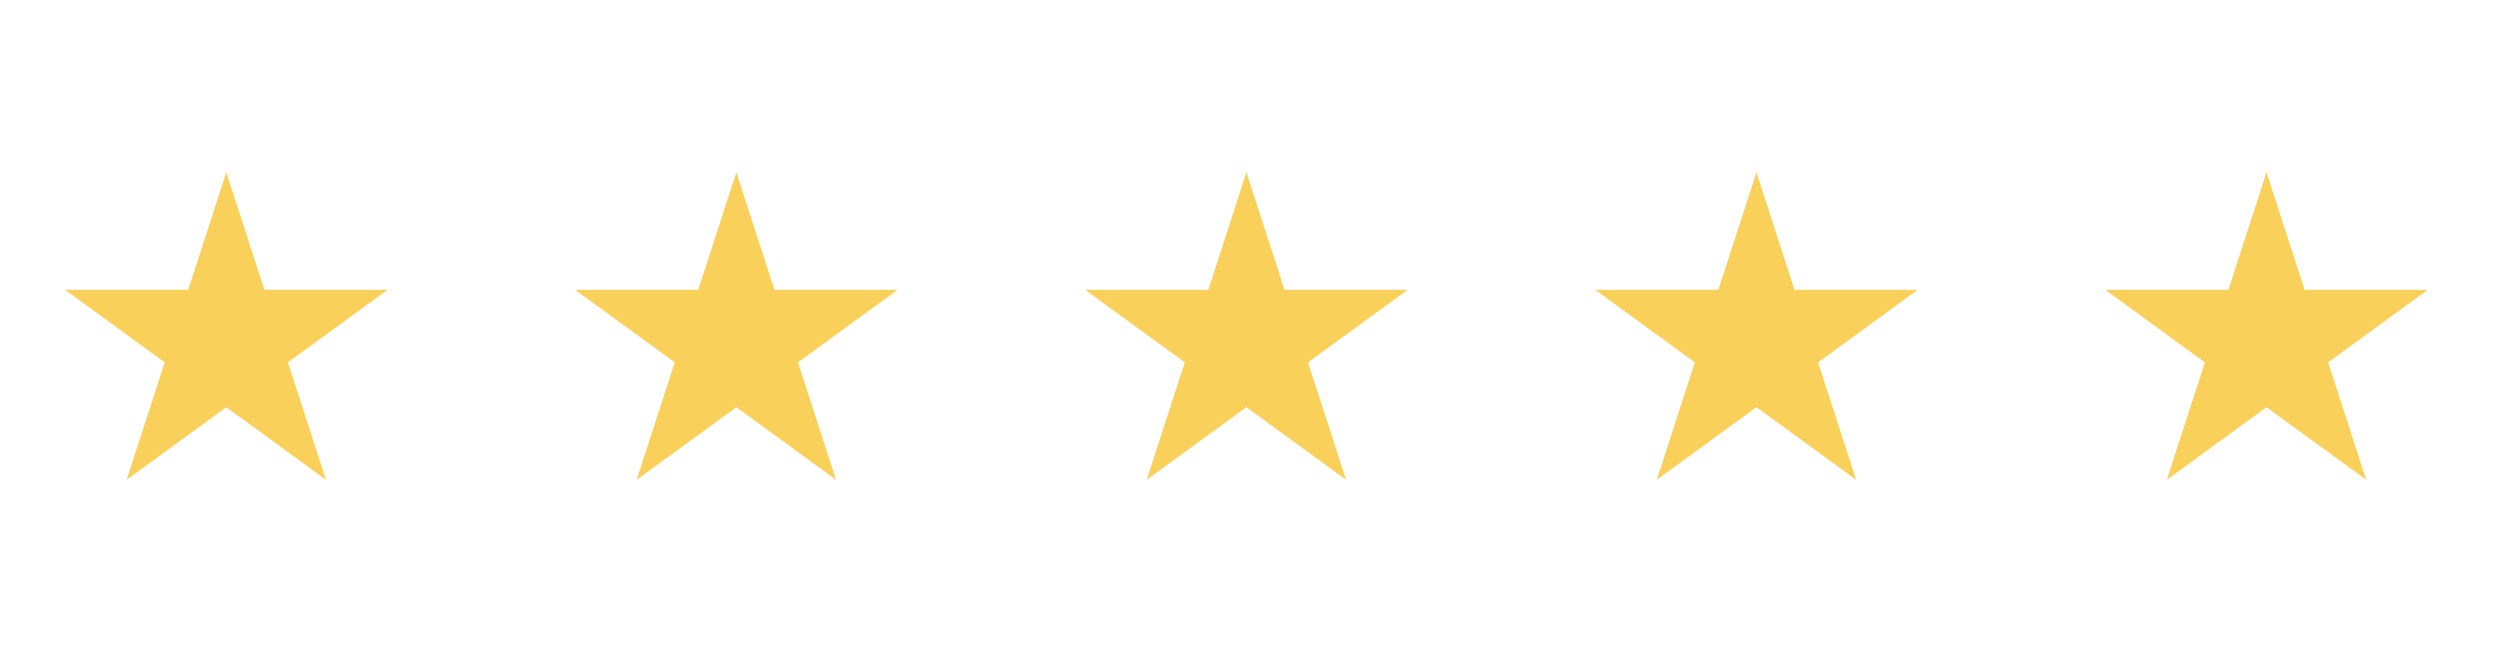 <svg xmlns="http://www.w3.org/2000/svg" xmlns:xlink="http://www.w3.org/1999/xlink" width="230" zoomAndPan="magnify" viewBox="0 0 172.5 45" height="60" preserveAspectRatio="xMidYMid meet" version="1.0"><defs><clipPath id="0b63c400db"><path d="M 4.488 11.895 L 26.773 11.895 L 26.773 33.105 L 4.488 33.105 Z M 4.488 11.895 " clip-rule="nonzero"/></clipPath><clipPath id="d57485017f"><path d="M 15.613 11.895 L 18.242 19.996 L 26.742 19.996 L 19.863 25.004 L 22.492 33.105 L 15.613 28.098 L 8.738 33.105 L 11.363 25.004 L 4.488 19.996 L 12.988 19.996 Z M 15.613 11.895 " clip-rule="nonzero"/></clipPath><clipPath id="f457fb6ccf"><path d="M 145.262 11.895 L 167.547 11.895 L 167.547 33.105 L 145.262 33.105 Z M 145.262 11.895 " clip-rule="nonzero"/></clipPath><clipPath id="a4534604b9"><path d="M 156.387 11.895 L 159.016 19.996 L 167.516 19.996 L 160.637 25.004 L 163.266 33.105 L 156.387 28.098 L 149.512 33.105 L 152.137 25.004 L 145.262 19.996 L 153.762 19.996 Z M 156.387 11.895 " clip-rule="nonzero"/></clipPath><clipPath id="40ceab0266"><path d="M 110.066 11.895 L 132.355 11.895 L 132.355 33.105 L 110.066 33.105 Z M 110.066 11.895 " clip-rule="nonzero"/></clipPath><clipPath id="e3ceeb71c7"><path d="M 121.195 11.895 L 123.82 19.996 L 132.32 19.996 L 125.445 25.004 L 128.07 33.105 L 121.195 28.098 L 114.316 33.105 L 116.945 25.004 L 110.066 19.996 L 118.566 19.996 Z M 121.195 11.895 " clip-rule="nonzero"/></clipPath><clipPath id="62e016cc96"><path d="M 74.875 11.895 L 97.16 11.895 L 97.16 33.105 L 74.875 33.105 Z M 74.875 11.895 " clip-rule="nonzero"/></clipPath><clipPath id="f58c72f76e"><path d="M 86 11.895 L 88.629 19.996 L 97.129 19.996 L 90.25 25.004 L 92.879 33.105 L 86 28.098 L 79.125 33.105 L 81.75 25.004 L 74.875 19.996 L 83.375 19.996 Z M 86 11.895 " clip-rule="nonzero"/></clipPath><clipPath id="ff33ff2c06"><path d="M 39.68 11.895 L 61.969 11.895 L 61.969 33.105 L 39.68 33.105 Z M 39.68 11.895 " clip-rule="nonzero"/></clipPath><clipPath id="c802f3c0b6"><path d="M 50.809 11.895 L 53.434 19.996 L 61.934 19.996 L 55.059 25.004 L 57.684 33.105 L 50.809 28.098 L 43.93 33.105 L 46.559 25.004 L 39.68 19.996 L 48.18 19.996 Z M 50.809 11.895 " clip-rule="nonzero"/></clipPath></defs><g clip-path="url(#0b63c400db)"><g clip-path="url(#d57485017f)"><path fill="#f8d05a" d="M 4.488 11.895 L 26.773 11.895 L 26.773 33.105 L 4.488 33.105 Z M 4.488 11.895 " fill-opacity="1" fill-rule="nonzero"/></g></g><g clip-path="url(#f457fb6ccf)"><g clip-path="url(#a4534604b9)"><path fill="#f8d05a" d="M 145.262 11.895 L 167.547 11.895 L 167.547 33.105 L 145.262 33.105 Z M 145.262 11.895 " fill-opacity="1" fill-rule="nonzero"/></g></g><g clip-path="url(#40ceab0266)"><g clip-path="url(#e3ceeb71c7)"><path fill="#f8d05a" d="M 110.066 11.895 L 132.355 11.895 L 132.355 33.105 L 110.066 33.105 Z M 110.066 11.895 " fill-opacity="1" fill-rule="nonzero"/></g></g><g clip-path="url(#62e016cc96)"><g clip-path="url(#f58c72f76e)"><path fill="#f8d05a" d="M 74.875 11.895 L 97.16 11.895 L 97.16 33.105 L 74.875 33.105 Z M 74.875 11.895 " fill-opacity="1" fill-rule="nonzero"/></g></g><g clip-path="url(#ff33ff2c06)"><g clip-path="url(#c802f3c0b6)"><path fill="#f8d05a" d="M 39.68 11.895 L 61.969 11.895 L 61.969 33.105 L 39.68 33.105 Z M 39.68 11.895 " fill-opacity="1" fill-rule="nonzero"/></g></g></svg>